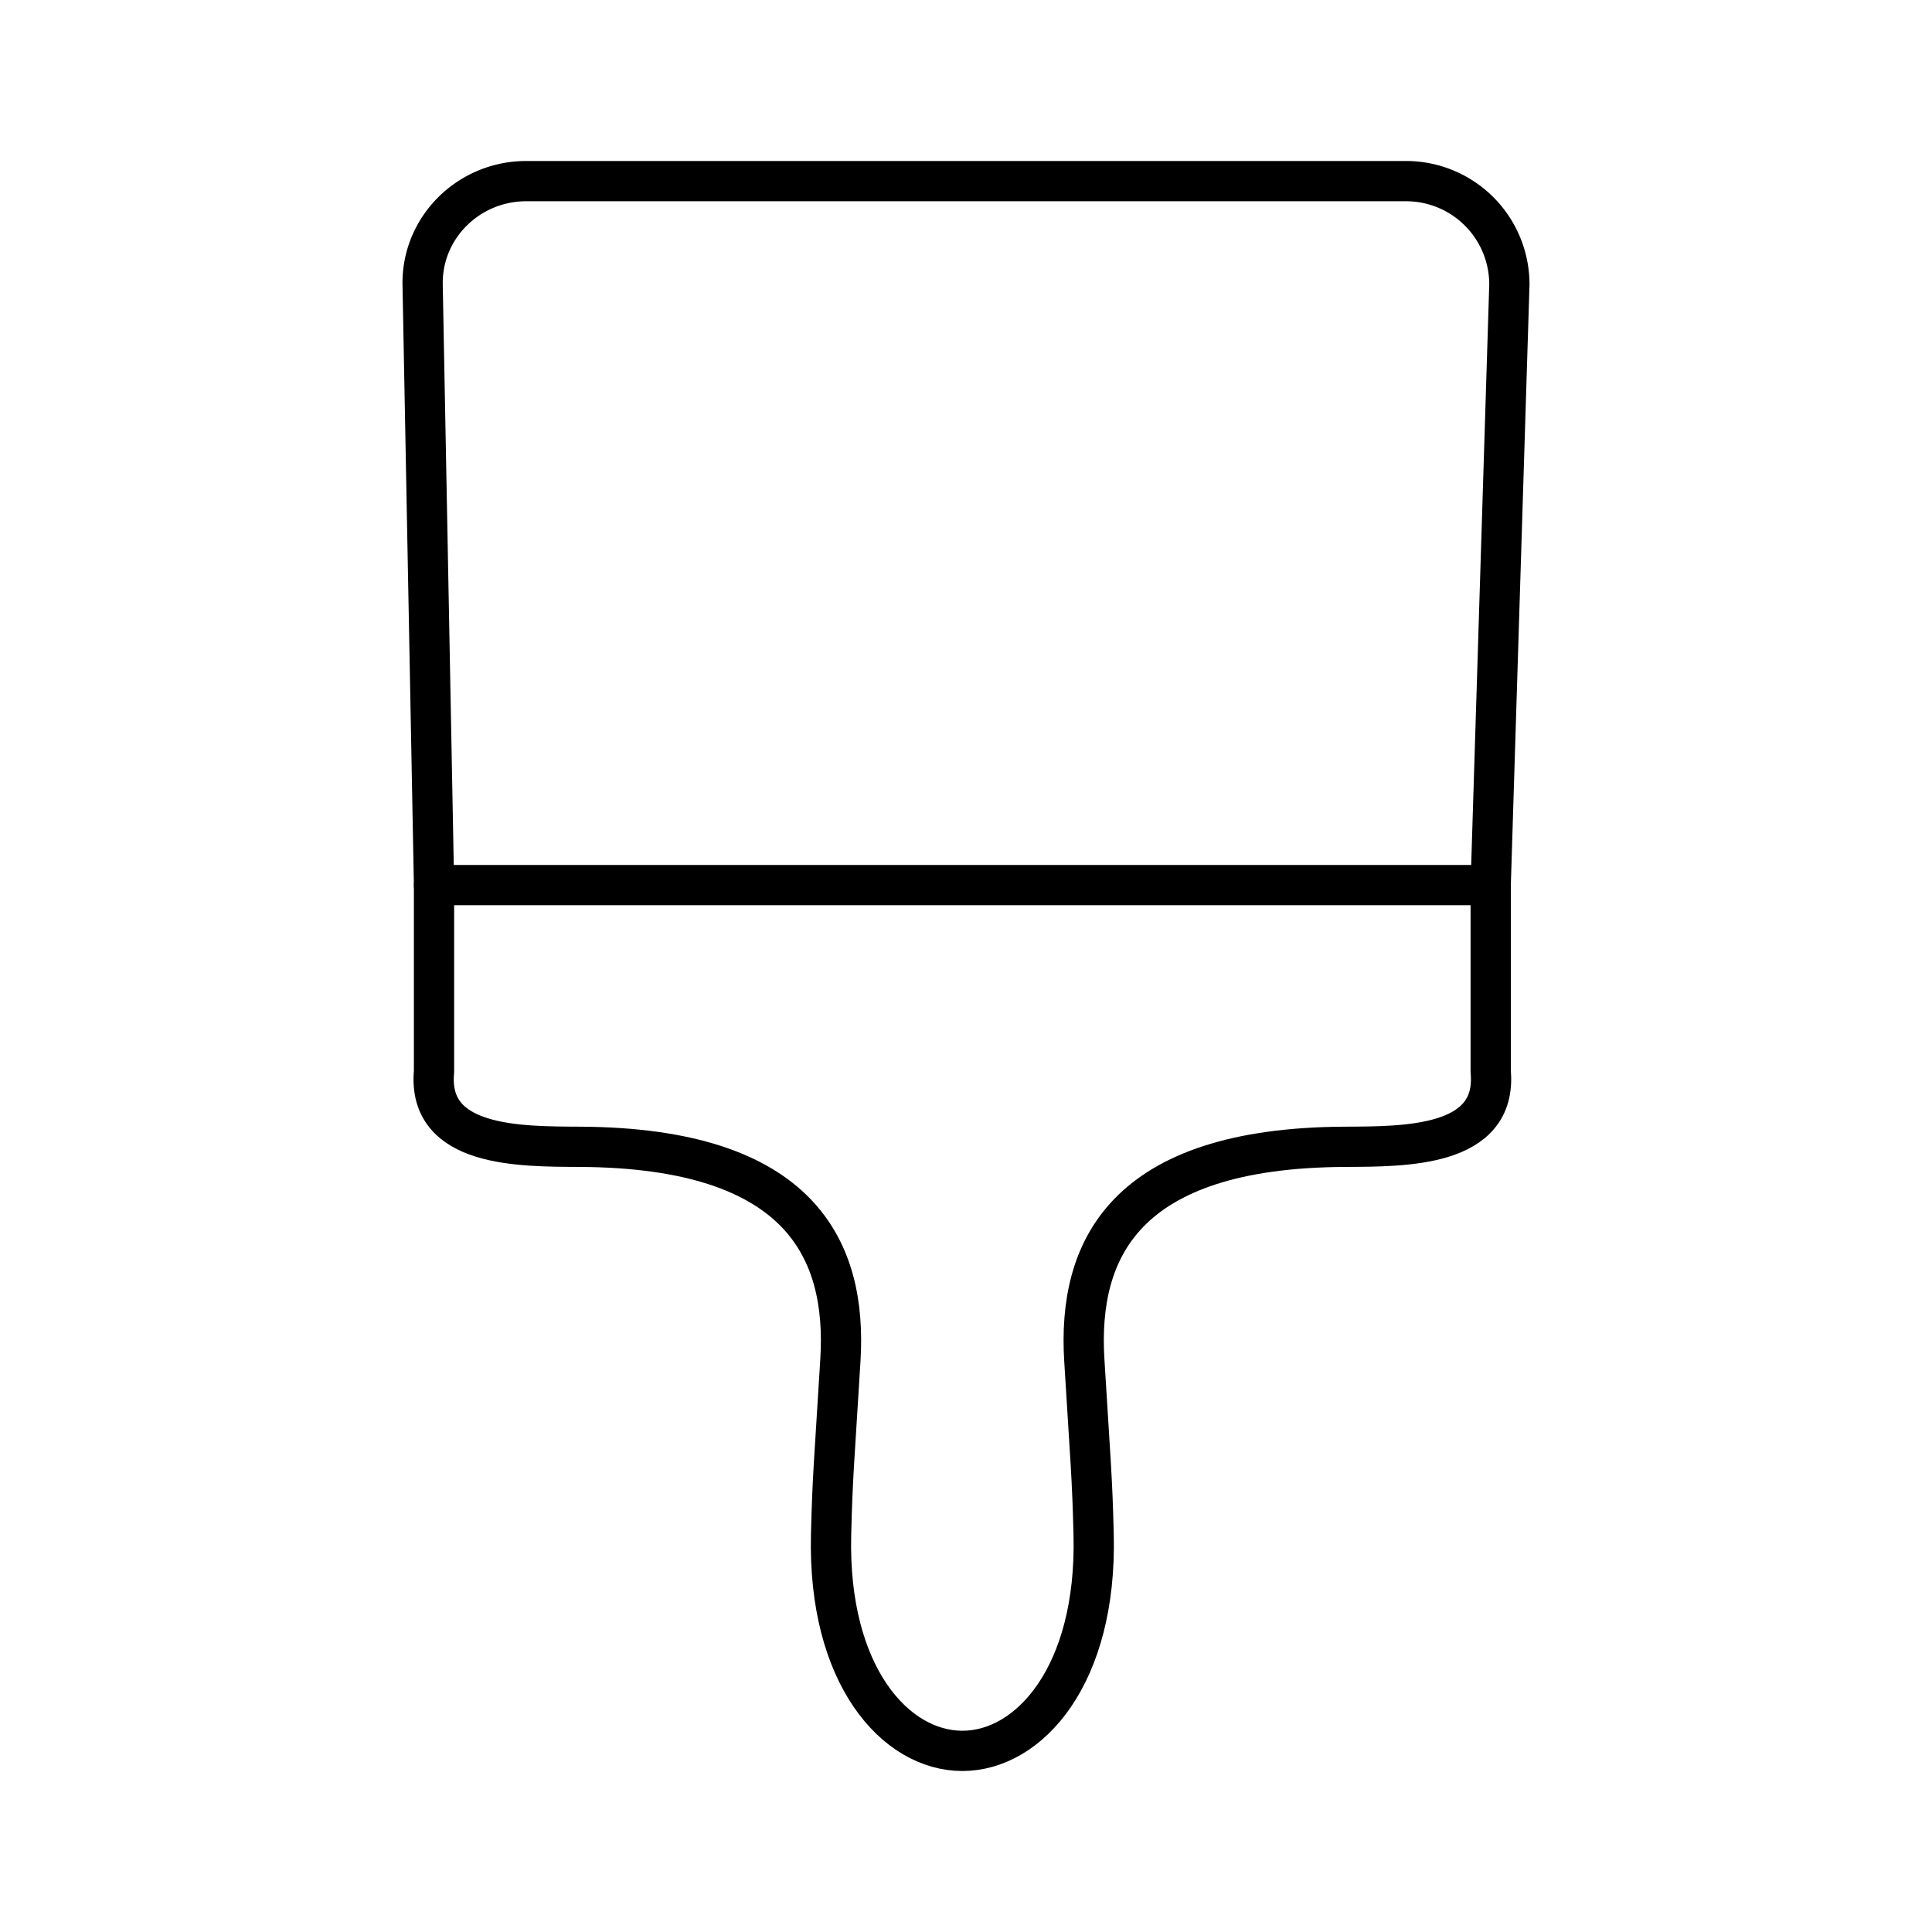 <?xml version="1.0" encoding="utf-8"?>
<!-- Generator: www.svgicons.com -->
<svg xmlns="http://www.w3.org/2000/svg" width="800" height="800" viewBox="0 0 48 48">
<path fill="none" stroke="currentColor" stroke-linecap="round" stroke-linejoin="round" d="M13.073 4.5h21.854A2.567 2.567 0 0 1 37.5 7.073l-.464 14.917H10.783L10.5 7.073C10.476 5.648 11.648 4.5 13.073 4.5"/><path fill="none" stroke="currentColor" stroke-linecap="round" stroke-linejoin="round" d="M37.036 21.99v4.632c.172 1.885-2.133 1.862-3.628 1.87c-5.493.028-6.634 2.567-6.469 5.291c.156 2.572.197 2.898.232 4.349c.085 3.487-1.595 5.368-3.262 5.368s-3.346-1.88-3.261-5.368c.035-1.451.076-1.777.232-4.349c.164-2.724-.976-5.263-6.47-5.291c-1.495-.008-3.8.015-3.627-1.87V21.99"/>
</svg>